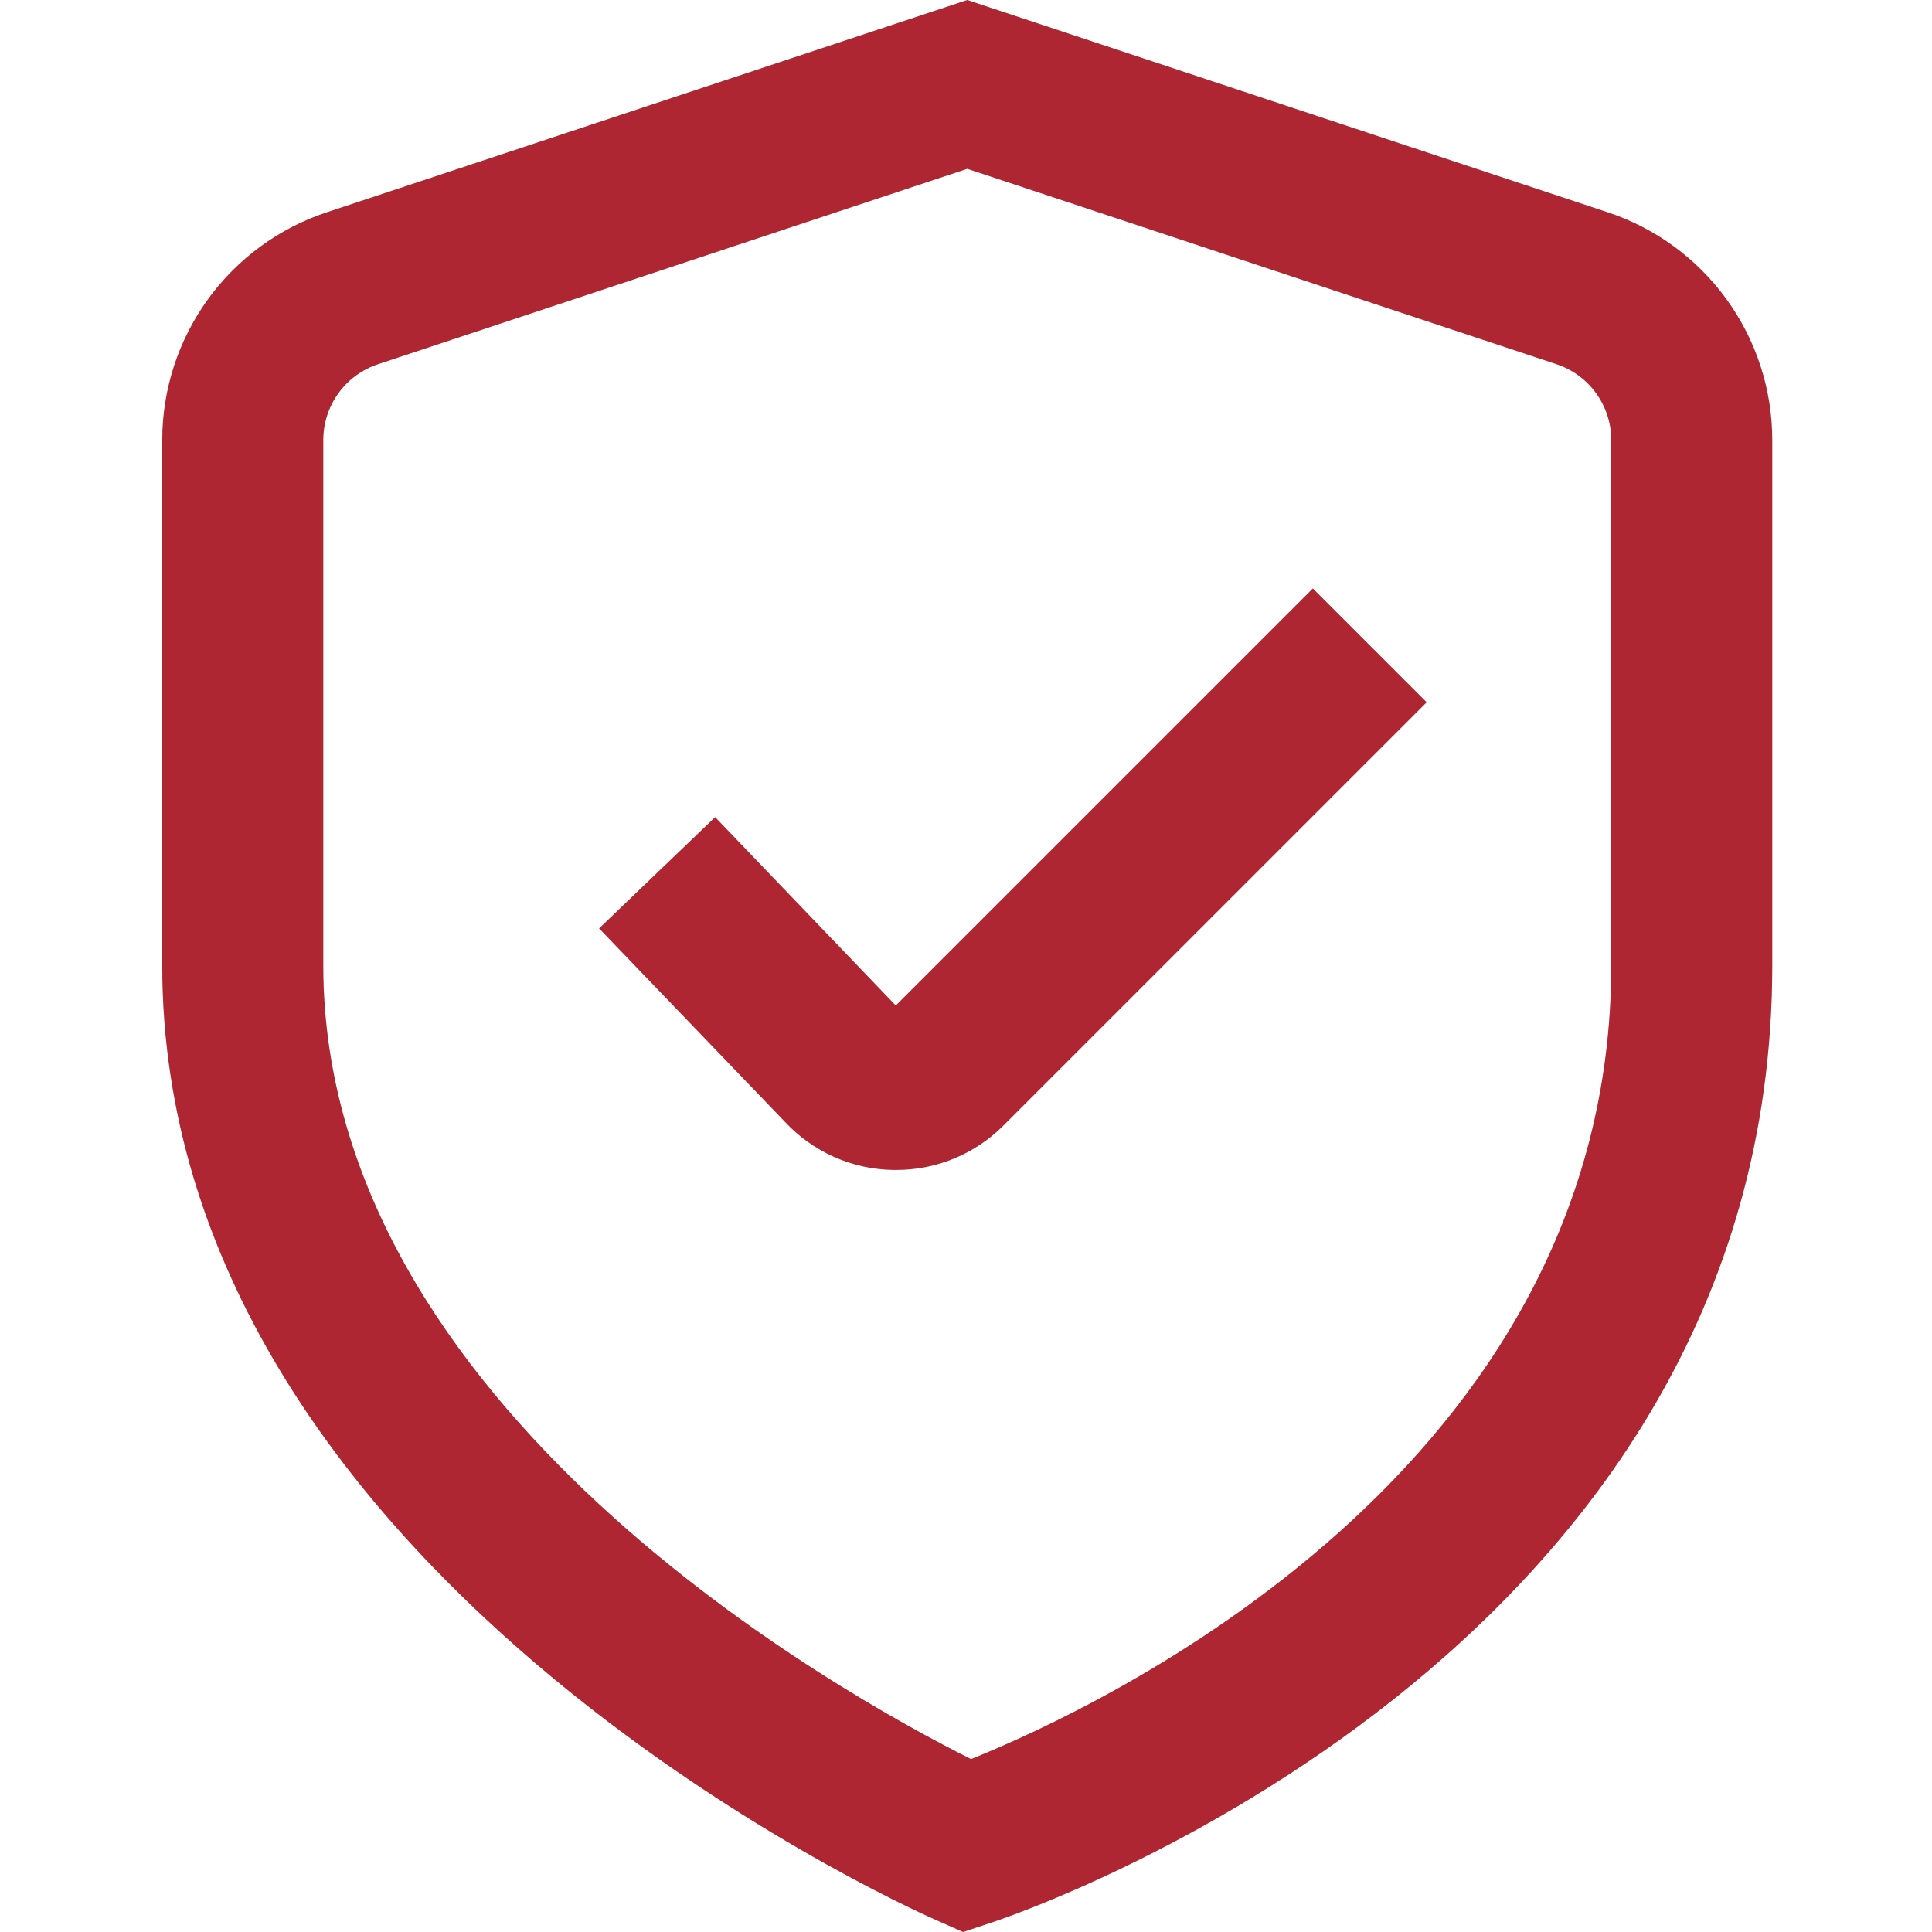 <svg xmlns="http://www.w3.org/2000/svg" fill="none" viewBox="0 0 112 112" height="112" width="112">
<path fill="#D9303D" d="M55.83 112L54.178 111.267C52.34 110.46 9.406 91.07 9.406 55.958V25.513C9.408 22.583 10.334 19.728 12.052 17.355C13.771 14.982 16.194 13.212 18.978 12.297L56.073 0L93.168 12.297C95.951 13.212 98.375 14.982 100.093 17.355C101.812 19.728 102.738 22.583 102.739 25.513V55.958C102.739 95.984 59.395 110.815 57.547 111.431L55.83 112ZM56.073 9.786L21.932 21.107C21.003 21.411 20.194 22 19.62 22.792C19.047 23.583 18.739 24.535 18.74 25.513V55.958C18.74 81.597 48.793 98.229 56.292 101.976C63.778 98.966 93.406 85.185 93.406 55.958V25.513C93.407 24.535 93.099 23.583 92.525 22.792C91.952 22 91.143 21.411 90.214 21.107L56.073 9.786Z"></path>
<path fill-opacity="0.2" fill="black" d="M55.83 112L54.178 111.267C52.34 110.46 9.406 91.07 9.406 55.958V25.513C9.408 22.583 10.334 19.728 12.052 17.355C13.771 14.982 16.194 13.212 18.978 12.297L56.073 0L93.168 12.297C95.951 13.212 98.375 14.982 100.093 17.355C101.812 19.728 102.738 22.583 102.739 25.513V55.958C102.739 95.984 59.395 110.815 57.547 111.431L55.83 112ZM56.073 9.786L21.932 21.107C21.003 21.411 20.194 22 19.62 22.792C19.047 23.583 18.739 24.535 18.74 25.513V55.958C18.74 81.597 48.793 98.229 56.292 101.976C63.778 98.966 93.406 85.185 93.406 55.958V25.513C93.407 24.535 93.099 23.583 92.525 22.792C91.952 22 91.143 21.411 90.214 21.107L56.073 9.786Z"></path>
<path fill="#D9303D" d="M51.924 67.821H51.77C50.589 67.802 49.424 67.545 48.345 67.064C47.266 66.582 46.296 65.887 45.493 65.021L34.732 53.821L41.457 47.371L51.929 58.291L76.107 34.113L82.706 40.712L58.154 65.263C57.336 66.08 56.365 66.727 55.295 67.166C54.226 67.605 53.08 67.828 51.924 67.821Z"></path>
<path fill-opacity="0.2" fill="black" d="M51.924 67.821H51.77C50.589 67.802 49.424 67.545 48.345 67.064C47.266 66.582 46.296 65.887 45.493 65.021L34.732 53.821L41.457 47.371L51.929 58.291L76.107 34.113L82.706 40.712L58.154 65.263C57.336 66.08 56.365 66.727 55.295 67.166C54.226 67.605 53.08 67.828 51.924 67.821Z"></path>
</svg>
